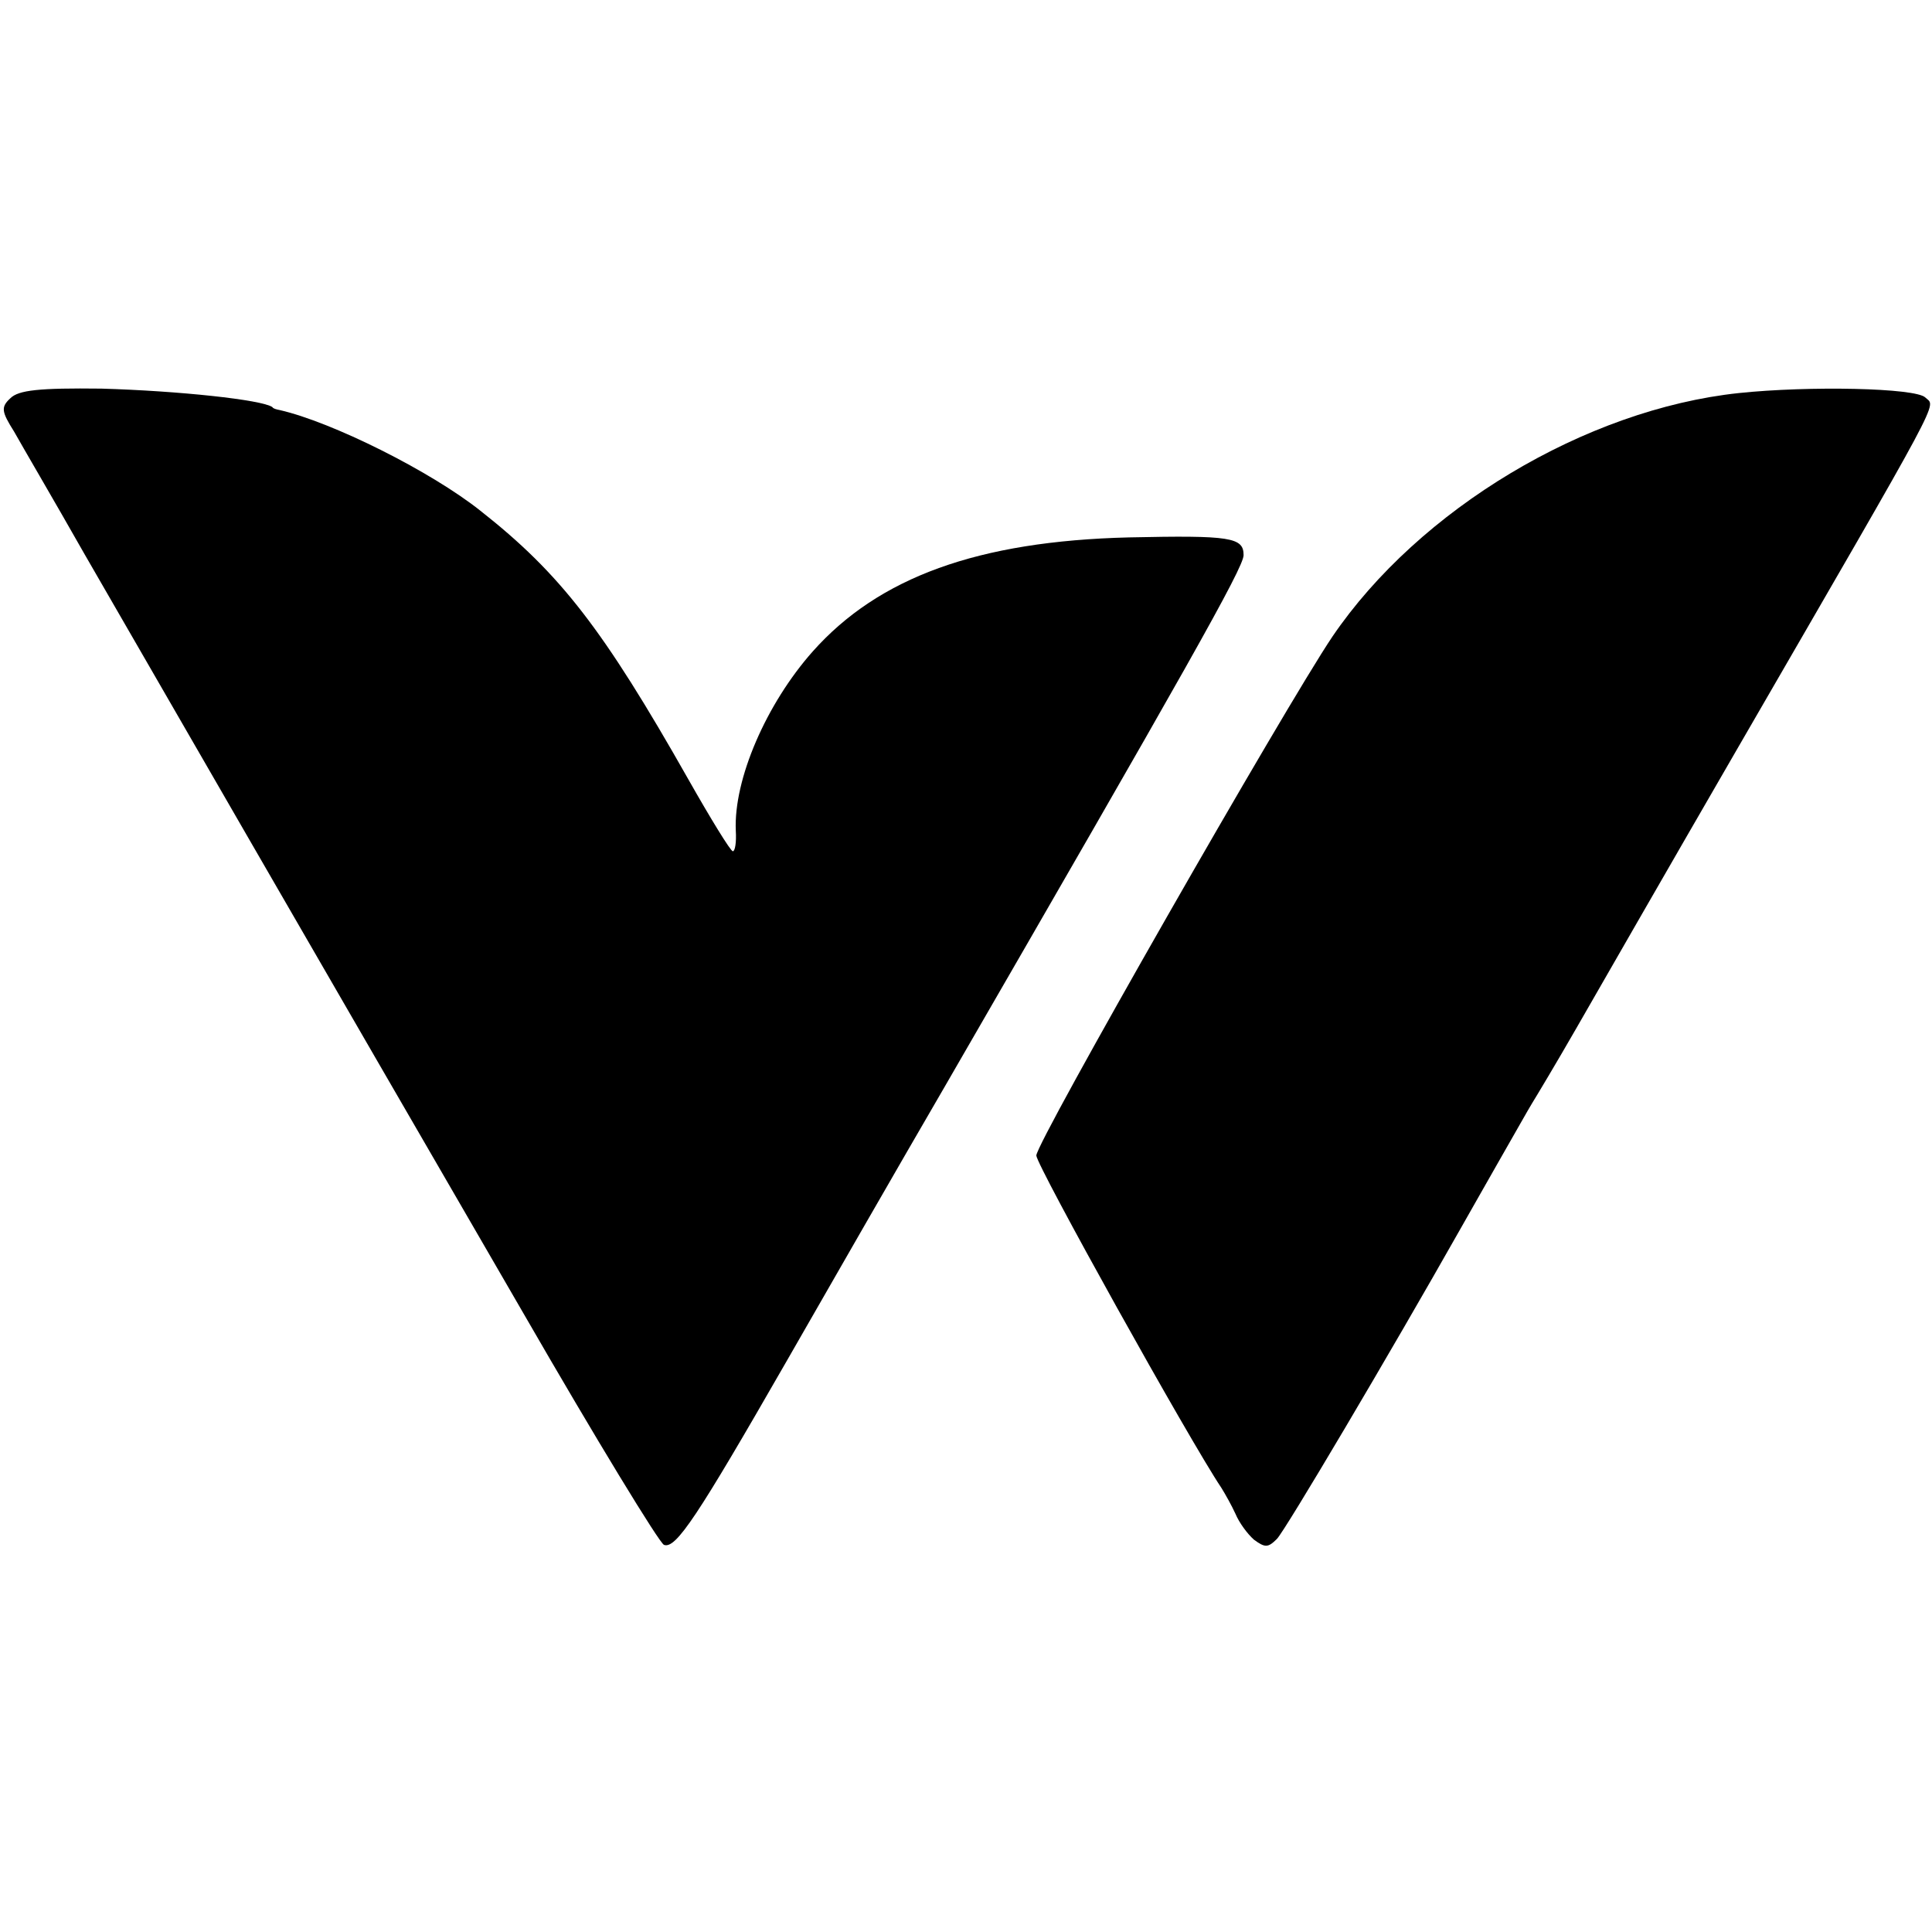 <?xml version="1.0" standalone="no"?>
<!DOCTYPE svg PUBLIC "-//W3C//DTD SVG 20010904//EN"
 "http://www.w3.org/TR/2001/REC-SVG-20010904/DTD/svg10.dtd">
<svg version="1.0" xmlns="http://www.w3.org/2000/svg"
 width="261pt" height="261pt" viewBox="0 0 261 261"
 preserveAspectRatio="xMidYMid meet">
<g transform="translate(0,261) scale(0.1,-0.1)"
fill="#000000" stroke="none">
<path d="M14 2072 c-13 -12 -12 -18 5 -45 10 -18 54 -93 96 -167 86 -149 316
-548 592 -1024 98 -170 184 -311 190 -313 16 -6 45 38 165 247 55 96 152 265
216 375 323 559 402 698 402 715 0 24 -17 27 -155 24 -204 -5 -338 -54 -427
-154 -63 -71 -107 -173 -104 -242 1 -16 -1 -28 -4 -28 -3 0 -30 44 -60 97
-115 203 -173 278 -281 363 -68 54 -201 120 -271 136 -5 1 -9 2 -10 4 -14 10
-127 22 -231 25 -84 1 -112 -2 -123 -13z"/>
<path d="M2349 2079 c-207 -22 -432 -157 -549 -329 -64 -95 -400 -683 -400
-701 0 -13 207 -385 250 -449 5 -8 14 -24 19 -35 5 -12 16 -27 25 -35 15 -11
19 -11 31 1 11 11 153 251 248 419 11 19 35 62 54 95 19 33 38 67 43 75 5 8
32 53 59 100 27 47 124 216 216 375 287 496 270 464 256 478 -13 13 -157 16
-252 6z"/>
</g>
</svg>
